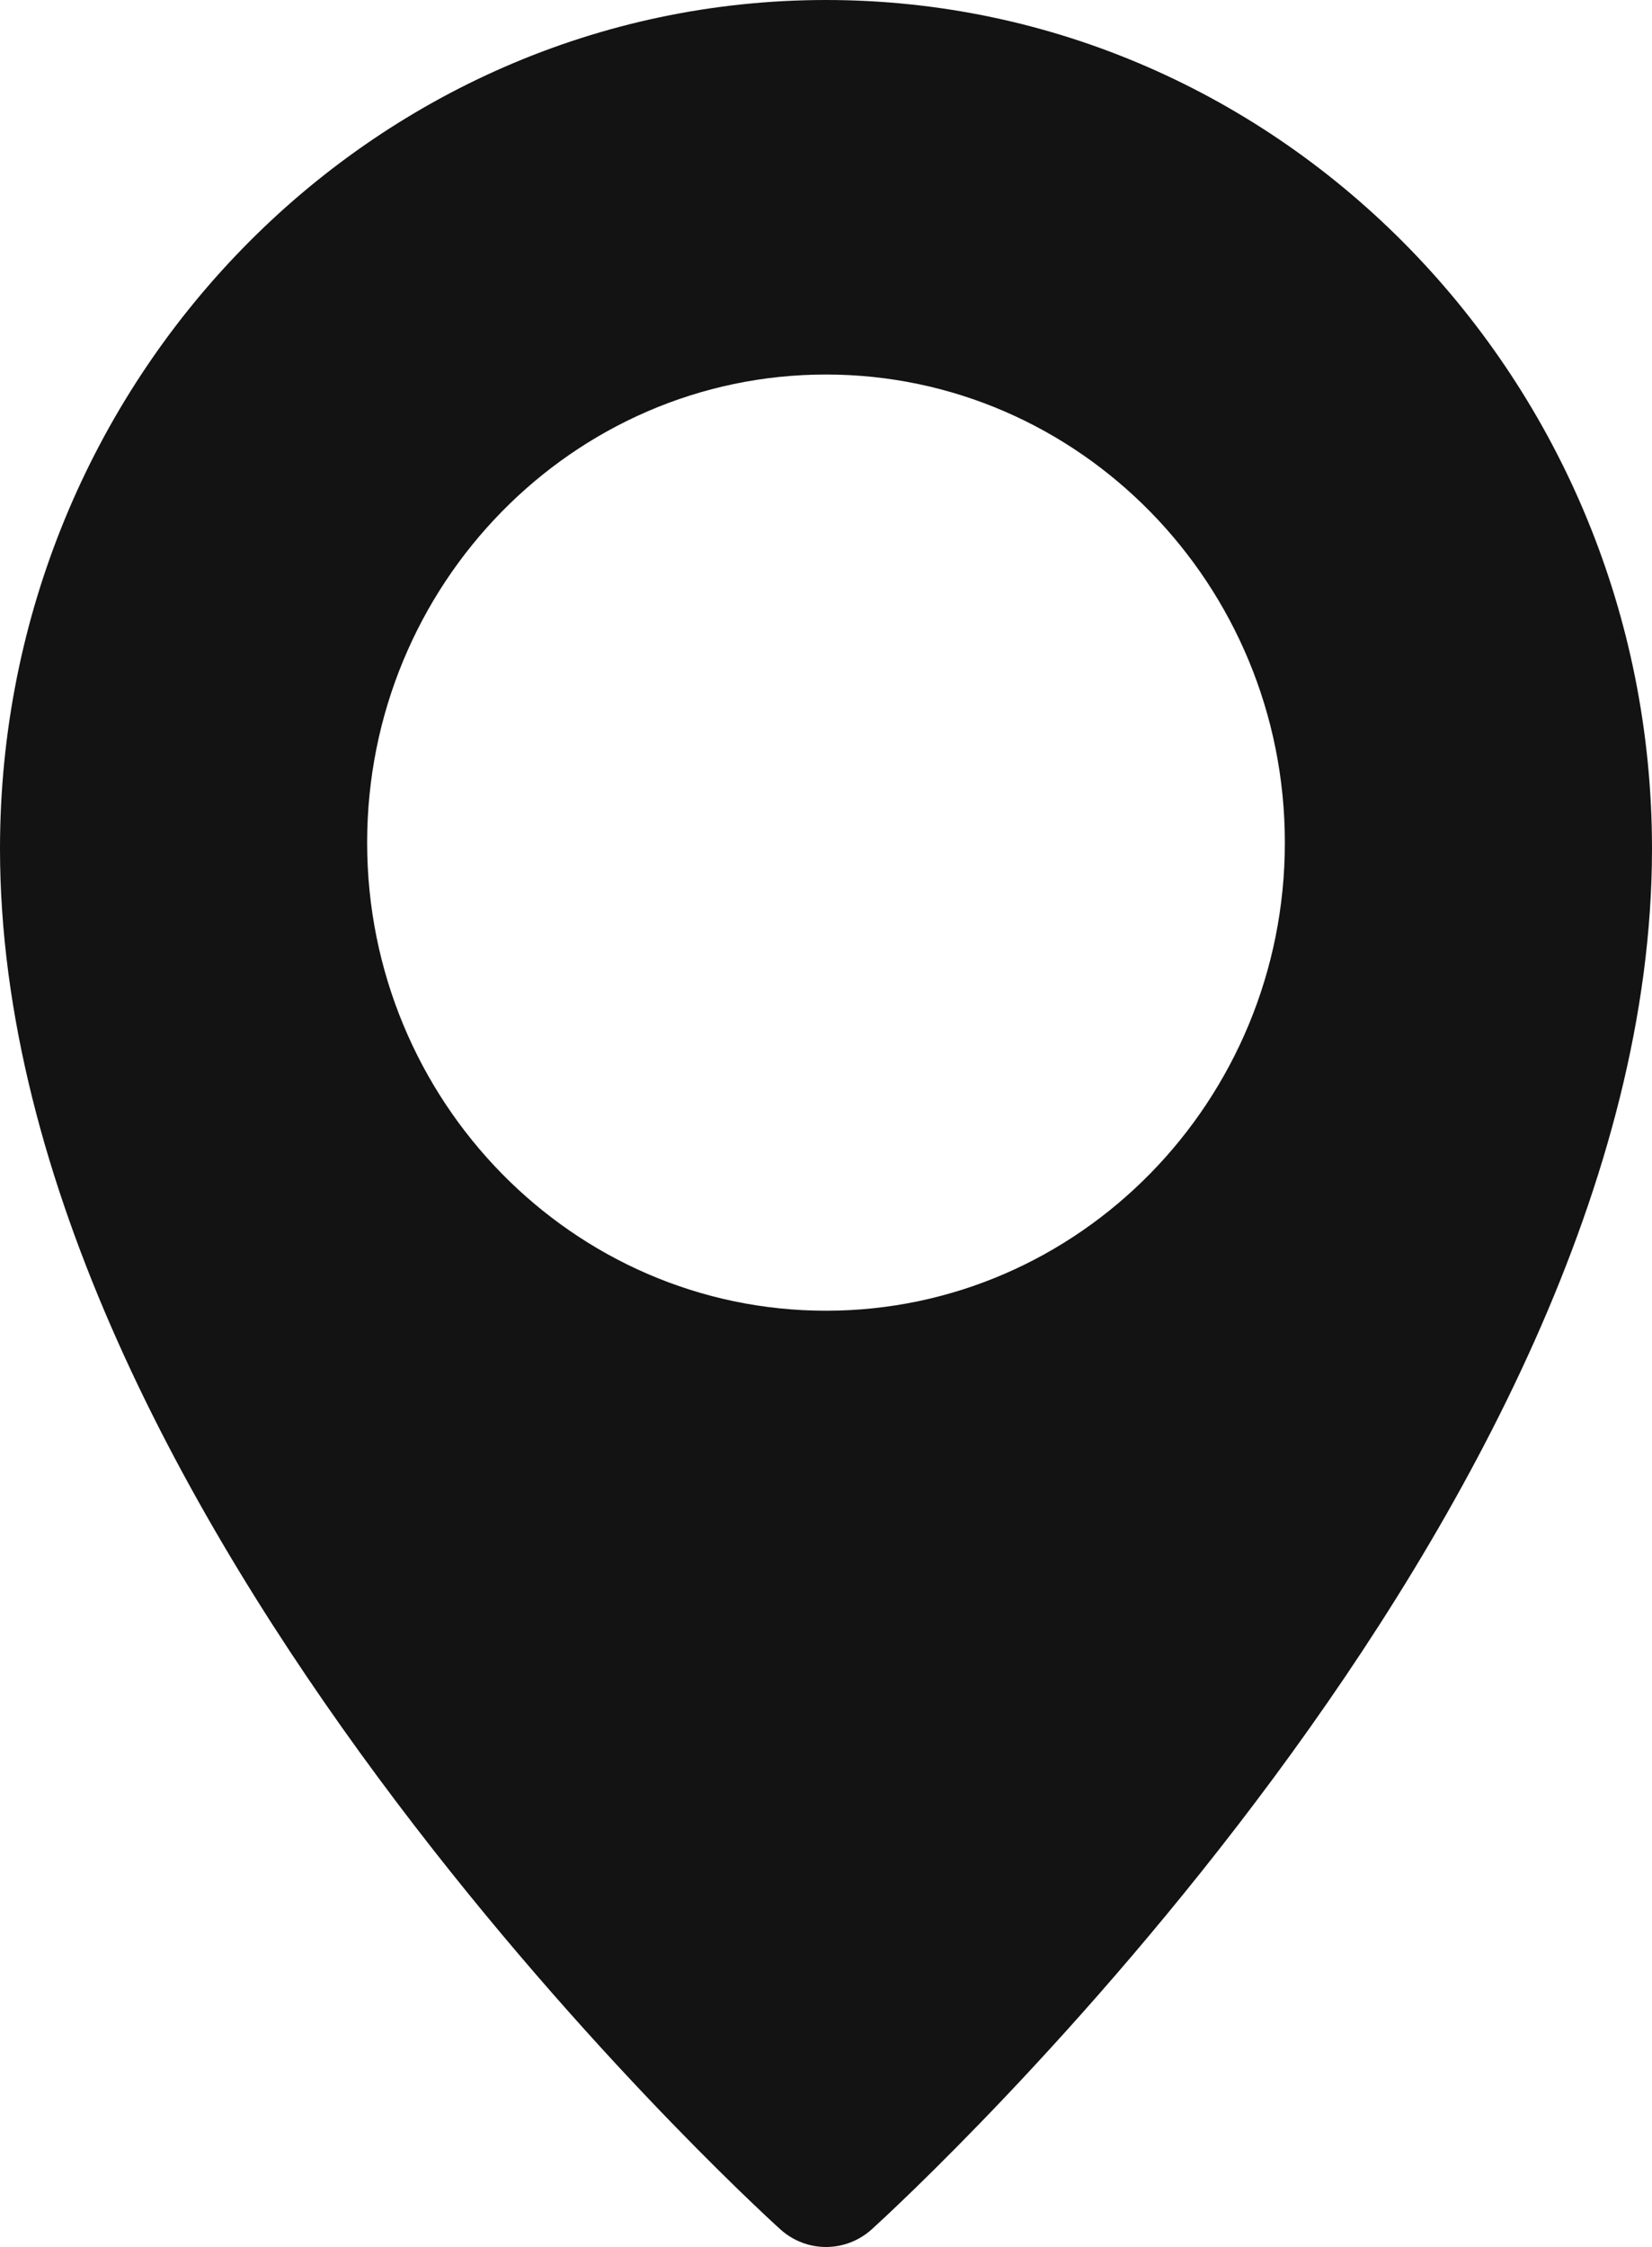 <?xml version="1.0" encoding="utf-8"?><svg width="25" height="34" viewBox="0 0 25 34" fill="none" xmlns="http://www.w3.org/2000/svg">
<path d="M12.5 0C5.608 0 0 5.76 0 12.842C0 22.905 11.325 33.294 11.807 33.731C12.006 33.911 12.253 34 12.5 34C12.747 34 12.994 33.911 13.193 33.732C13.675 33.294 25 22.905 25 12.842C25 5.76 19.392 0 12.5 0ZM12.5 19.833C8.671 19.833 5.556 16.656 5.556 12.75C5.556 8.844 8.671 5.667 12.5 5.667C16.329 5.667 19.444 8.844 19.444 12.75C19.444 16.656 16.329 19.833 12.5 19.833Z" fill="#131313"/>
</svg>
